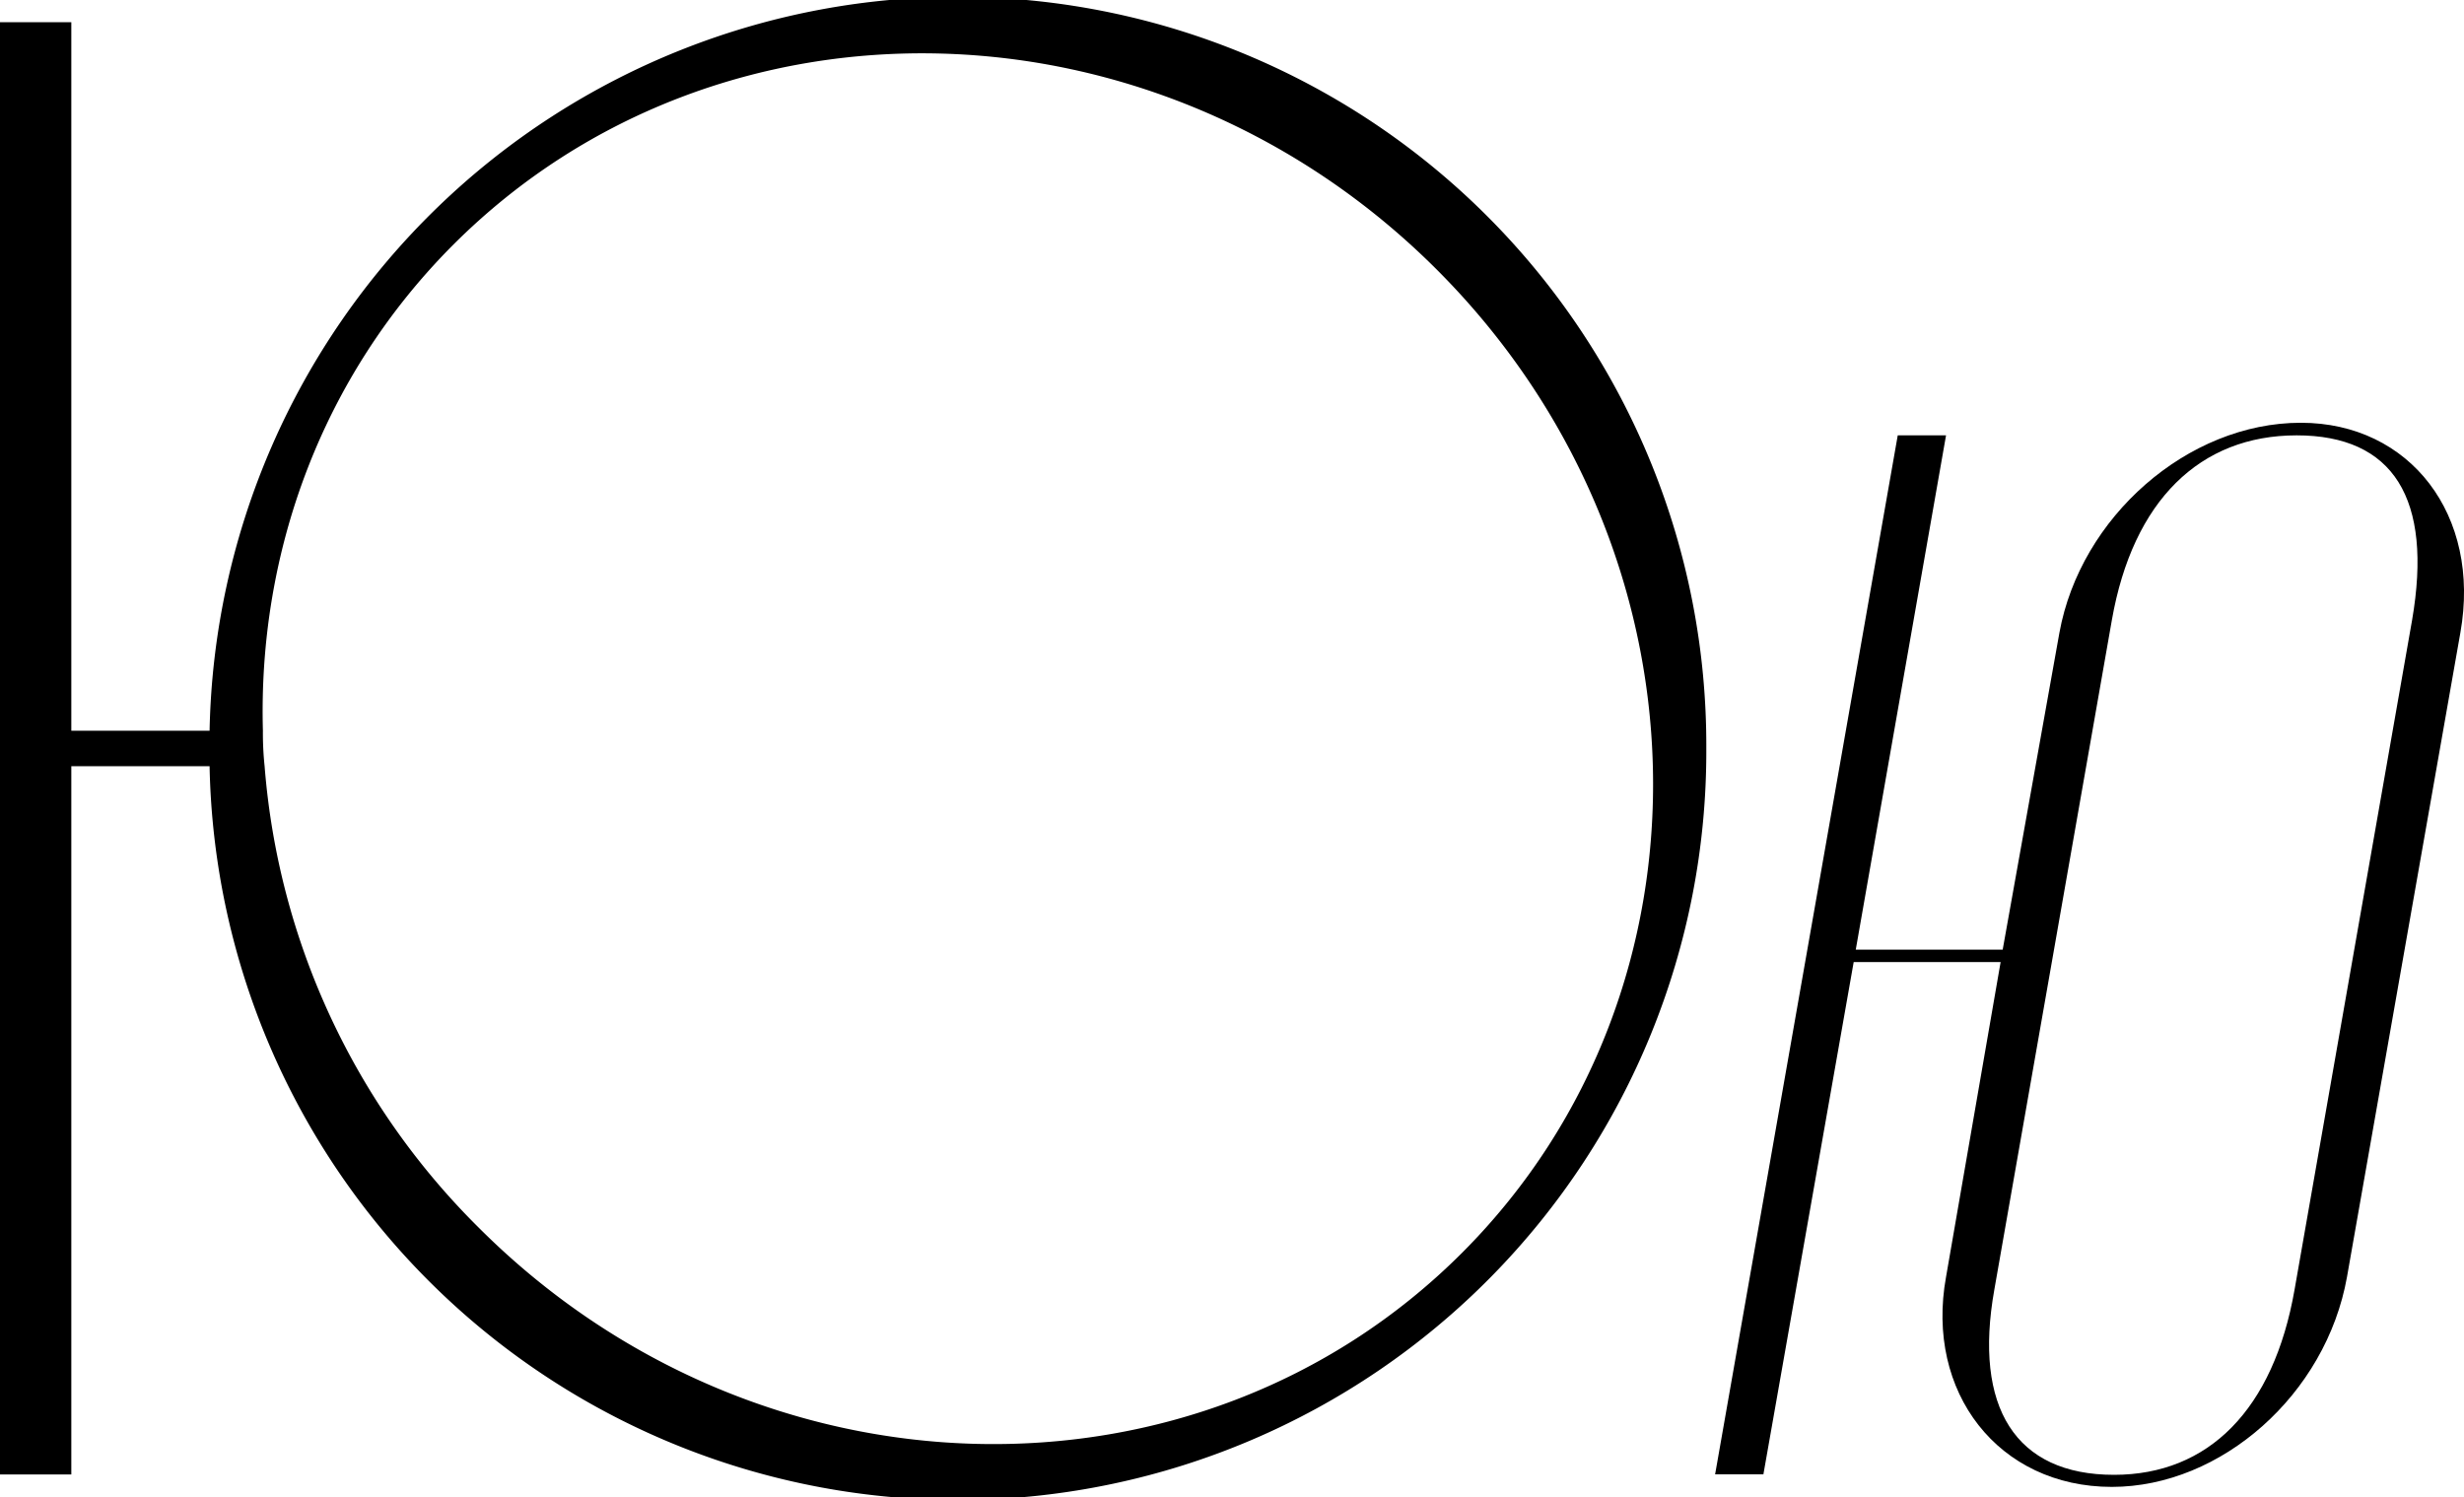 <?xml version="1.0" encoding="UTF-8"?> <svg xmlns="http://www.w3.org/2000/svg" viewBox="0 0 332.71 202.19"> <title>ю</title> <g id="Слой_2" data-name="Слой 2"> <g id="Слой_1-2" data-name="Слой 1"> <path d="M230.4,101.1a101.06,101.06,0,0,1-202.1,2.37H9.63v95.64H0V3H9.63V98.68H28.3a101.06,101.06,0,0,1,202.1,2.42ZM194,36.4C156.44-1.16,97-2.69,61.25,33,43.39,50.86,34.83,74.68,35.5,98.68a42.67,42.67,0,0,0,.23,4.79,98.58,98.58,0,0,0,28.92,62.32c37.61,37.61,97.07,39.09,132.75,3.41S231.61,74,194,36.4Z"></path> <path d="M332.22,85.44l-15.31,87c-2.83,15.88-17,28.35-31.75,28.35-15.3,0-25.22-12.76-22.39-28.35l7.37-42.52H250.3l-12.19,69.17h-6.52L256.25,58.79h6.52l-12.19,69.45h19.84l7.66-42.8c2.83-15.59,17.29-28.35,32.6-28.35C325.42,57.09,335.05,69.57,332.22,85.44Zm-47.06-1.7-15.87,90.42c-2.83,15.88,2.84,25,16.16,25,12.75,0,21.54-8.79,24.38-25L325.7,83.74c2.83-16.44-2.55-24.95-15.59-24.95S288,67.58,285.16,83.74Z"></path> </g> </g> </svg> 